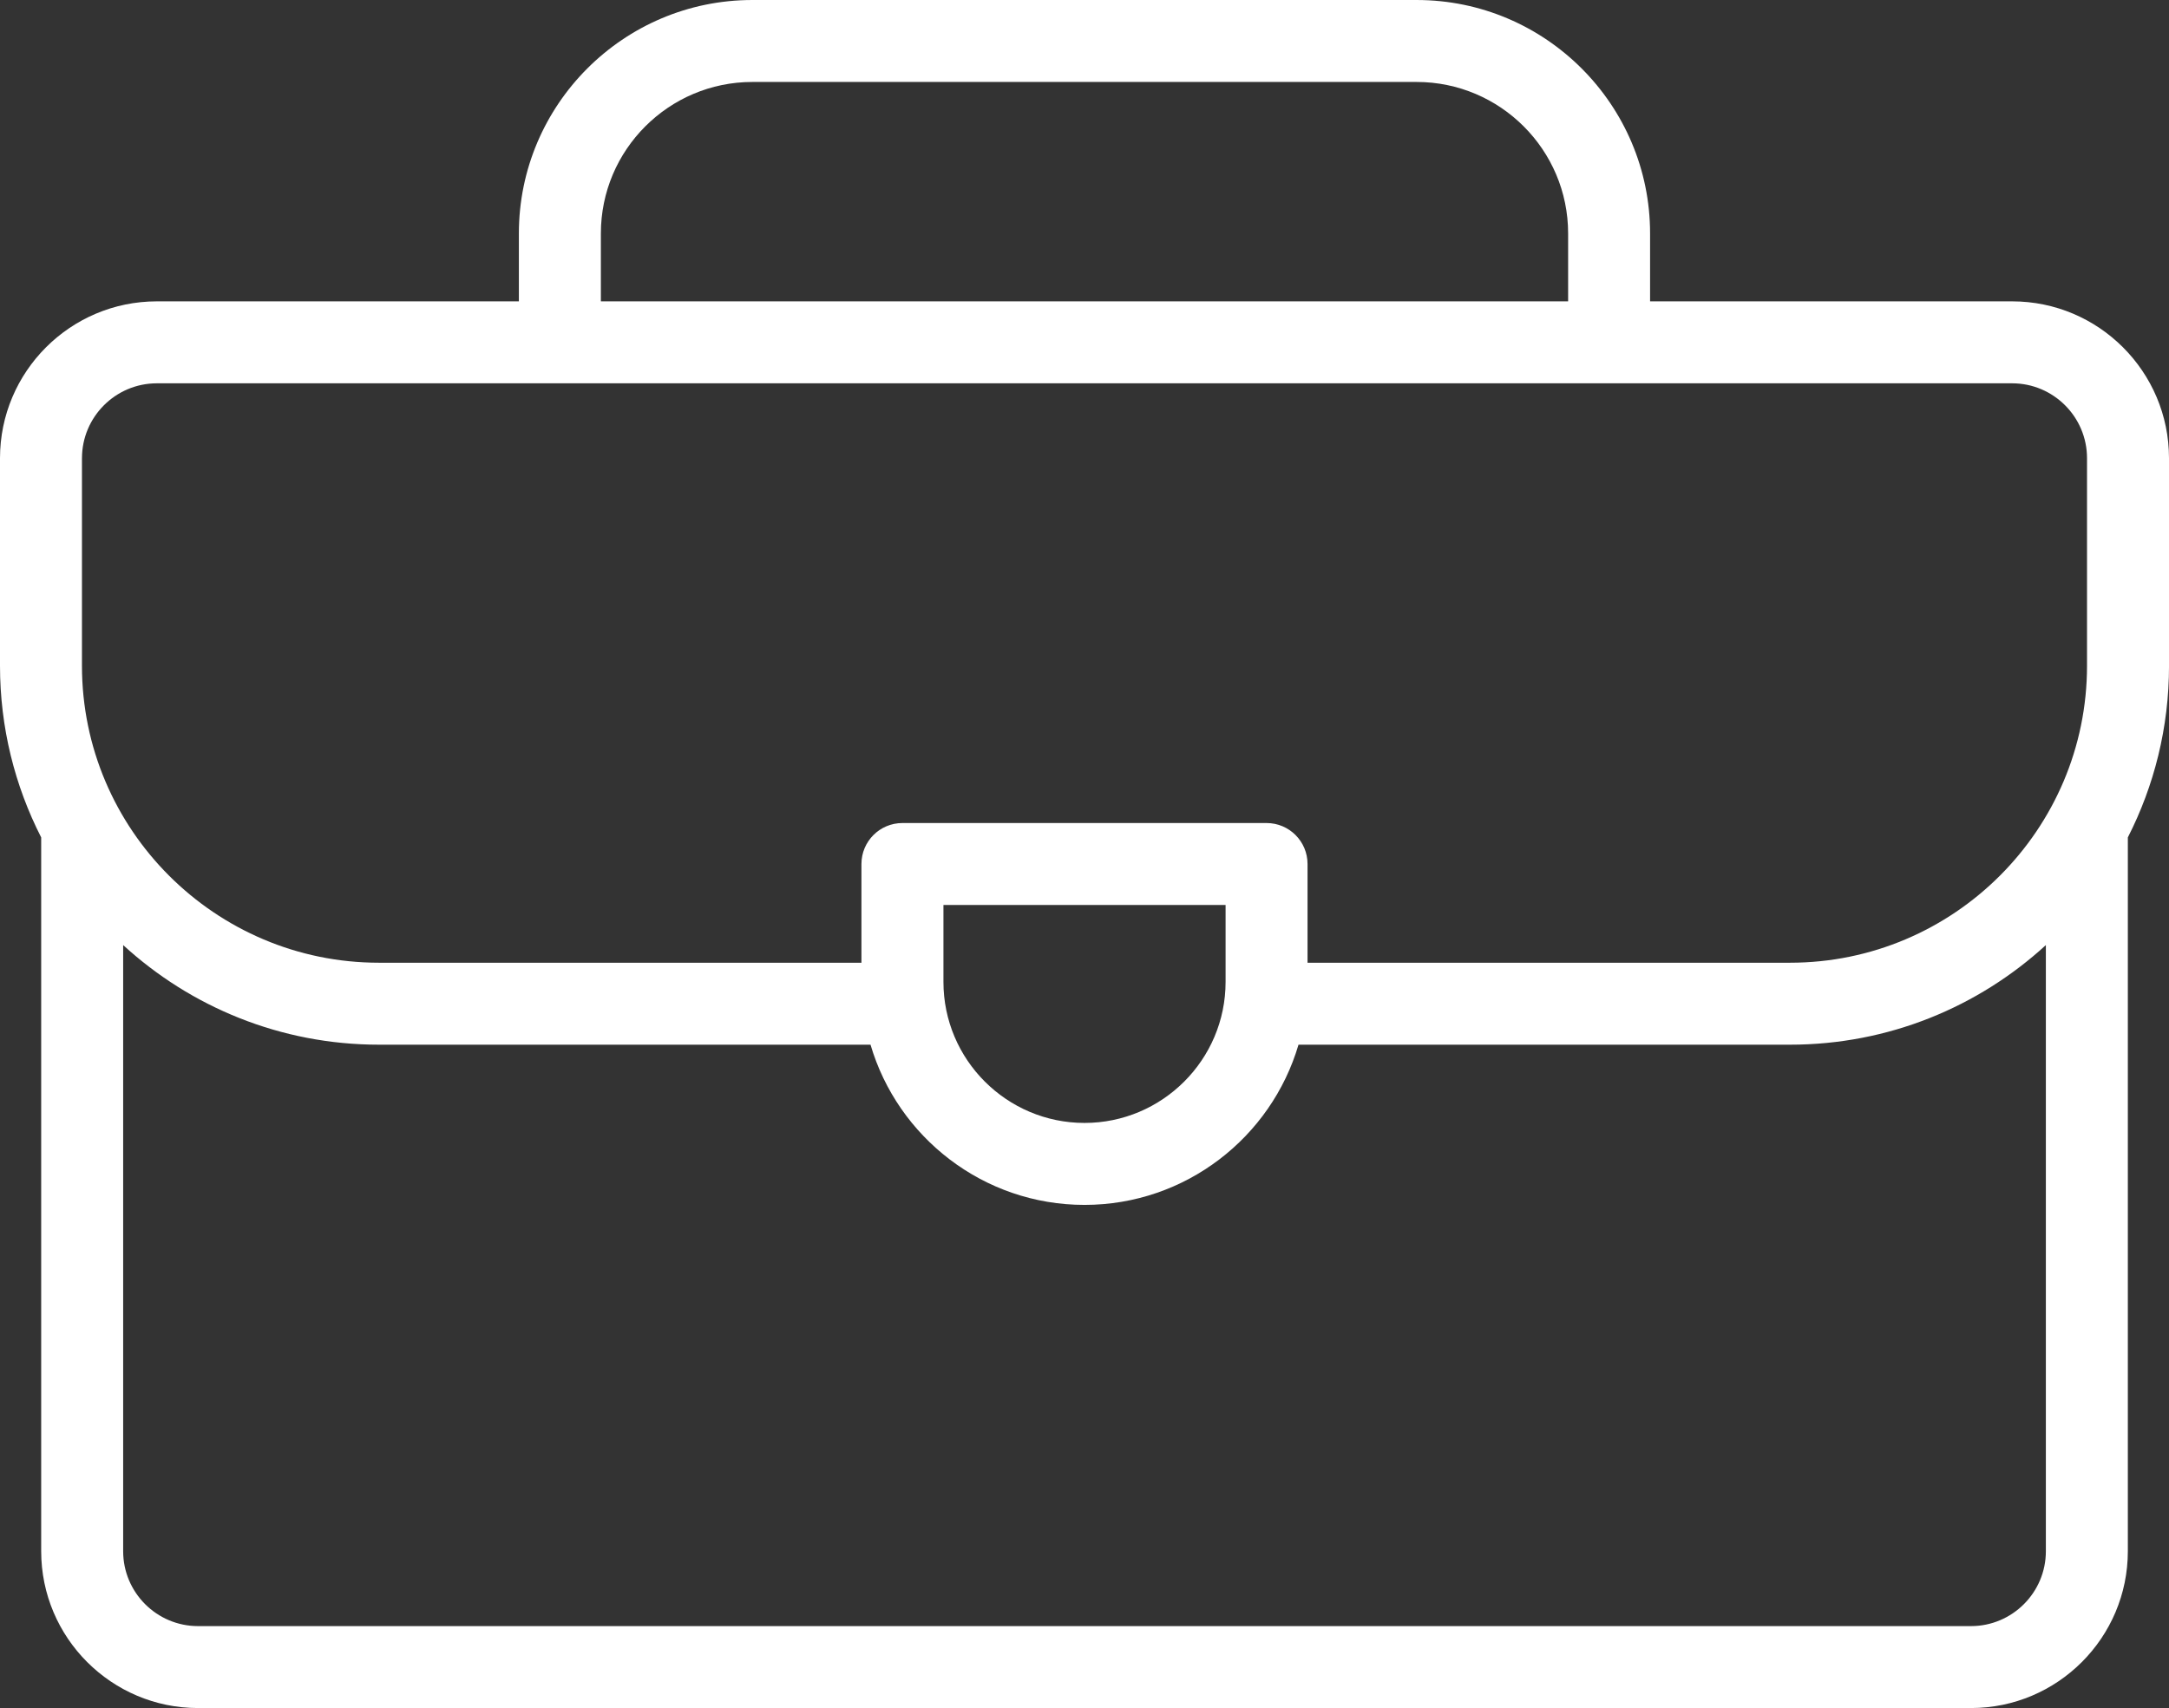 <?xml version="1.0" encoding="UTF-8"?>
<svg id="Layer_2" data-name="Layer 2" xmlns="http://www.w3.org/2000/svg" viewBox="0 0 897.45 706.86">
  <rect x="0" y="0" width="897.45" height="706.86" fill="#333333" stroke="none"/>
  <defs>
    <style>
      .cls-1 {
        fill: #fff;
        stroke-width: 0px;
      }
    </style>
  </defs>
  <g id="Layer_1-2" data-name="Layer 1">
    <path class="cls-1" d="M897.45,189.61c0-35.79-29.11-64.9-64.9-64.9h-149.81v-28.12c0-53.26-43.33-96.59-96.59-96.59h-274.87c-53.26,0-96.59,43.33-96.59,96.59v28.12H64.9C29.11,124.71,0,153.82,0,189.61v85.91c0,25.55,6.15,49.7,17.04,71.03v295.4c0,35.79,29.11,64.9,64.9,64.9h733.58c35.79,0,64.9-29.11,64.9-64.9v-295.4c10.89-21.34,17.04-45.48,17.04-71.03v-85.91ZM248.62,96.59c0-34.55,28.11-62.67,62.67-62.67h274.87c34.55,0,62.67,28.11,62.67,62.67v28.12H248.62v-28.12ZM33.92,189.61c0-17.08,13.9-30.98,30.98-30.98h767.65c17.08,0,30.98,13.9,30.98,30.98v85.91c0,67.76-55.13,122.89-122.89,122.89h-199.63v-40.85c0-9.37-7.59-16.96-16.96-16.96h-150.66c-9.37,0-16.96,7.59-16.96,16.96v40.85h-199.63c-67.76,0-122.89-55.13-122.89-122.89v-85.91ZM507.1,374.52v31.82c0,32.19-26.19,58.37-58.37,58.37s-58.37-26.18-58.37-58.37v-31.82h116.74ZM815.52,672.94H81.94c-17.08,0-30.98-13.9-30.98-30.98v-250.85c27.92,25.59,65.09,41.22,105.85,41.22h203.38c11.25,38.27,46.67,66.3,88.54,66.3s77.29-28.03,88.54-66.3h203.38c40.76,0,77.94-15.64,105.85-41.22v250.85c0,17.08-13.9,30.98-30.98,30.98Z"/>
  </g>
</svg>
